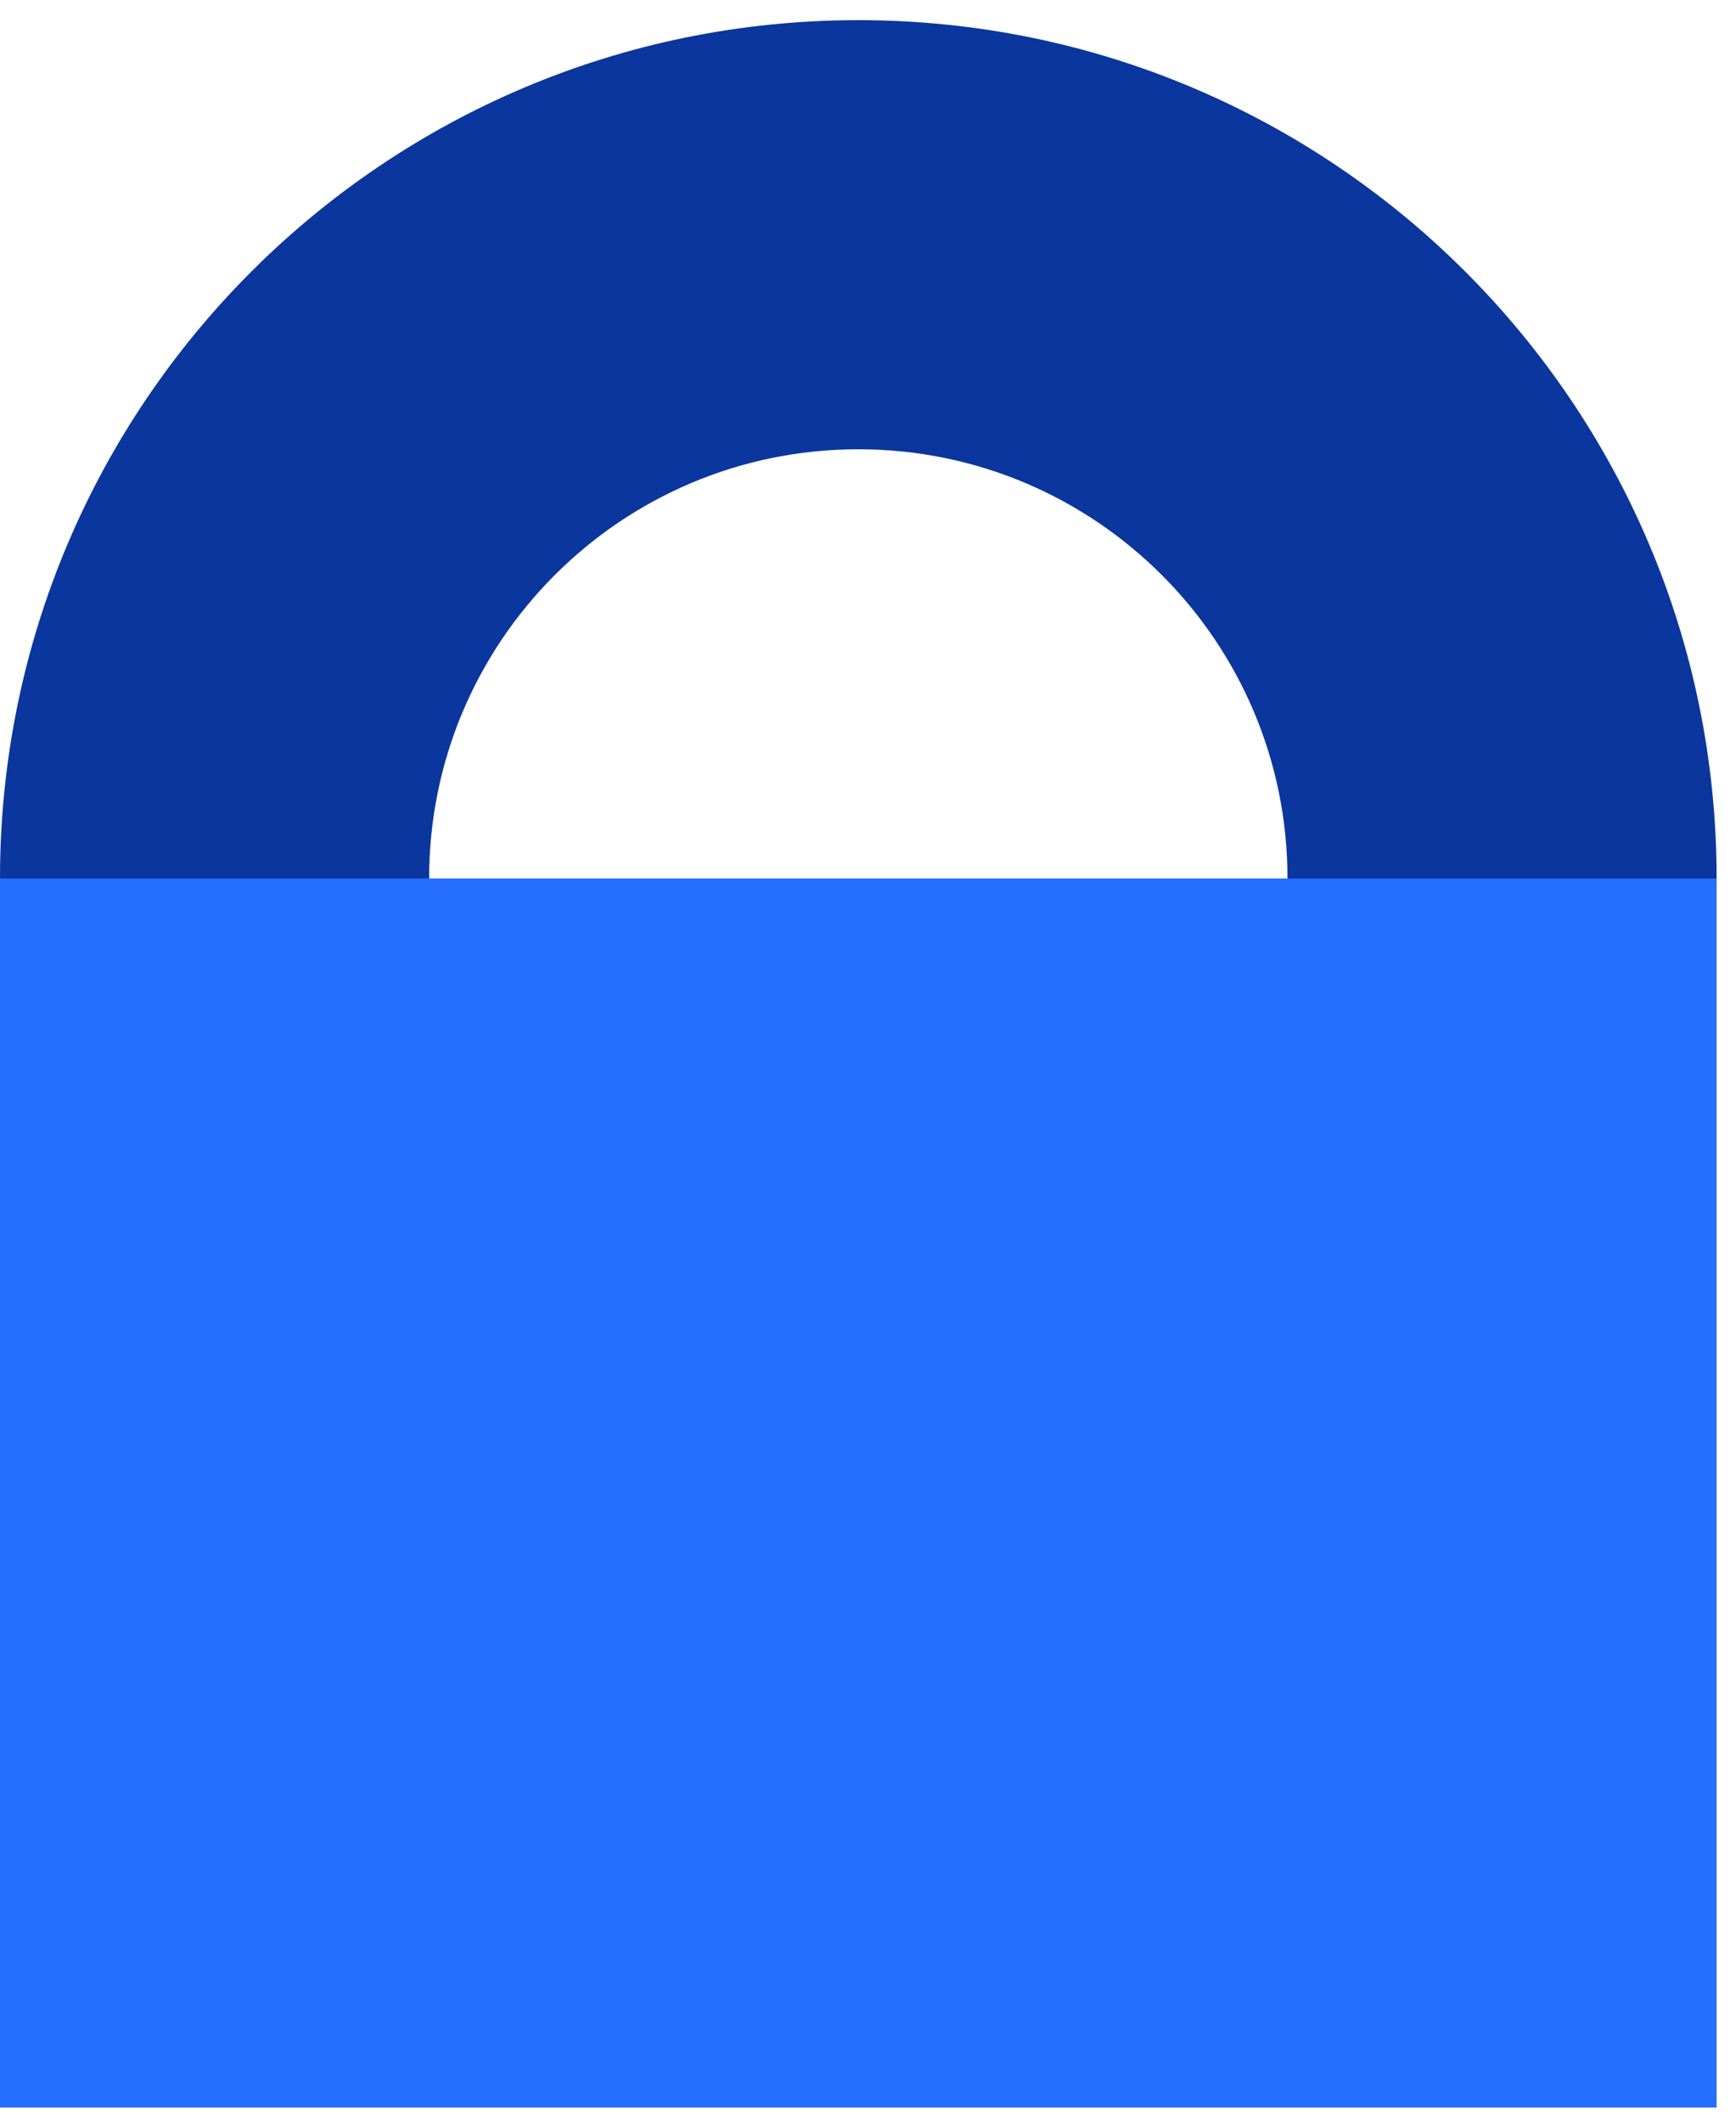 <svg height="44" viewBox="0 0 36 44" width="36" xmlns="http://www.w3.org/2000/svg"><g fill="none" fill-rule="evenodd"><path d="m17.799 27.117c-4.915 0-8.9-3.985-8.9-8.9 0-4.915 3.985-8.9 8.9-8.9 4.915 0 8.9 3.985 8.9 8.9 0 4.915-3.985 8.9-8.9 8.9m0-26.699c-9.83 0-17.799 7.969-17.799 17.799 0 9.831 7.969 17.799 17.799 17.799 9.83 0 17.799-7.969 17.799-17.799 0-9.83-7.969-17.799-17.799-17.799" fill="#0a369d"/><path d="m0 43.706h35.598v-25.488h-35.598z" fill="#256eff"/></g></svg>